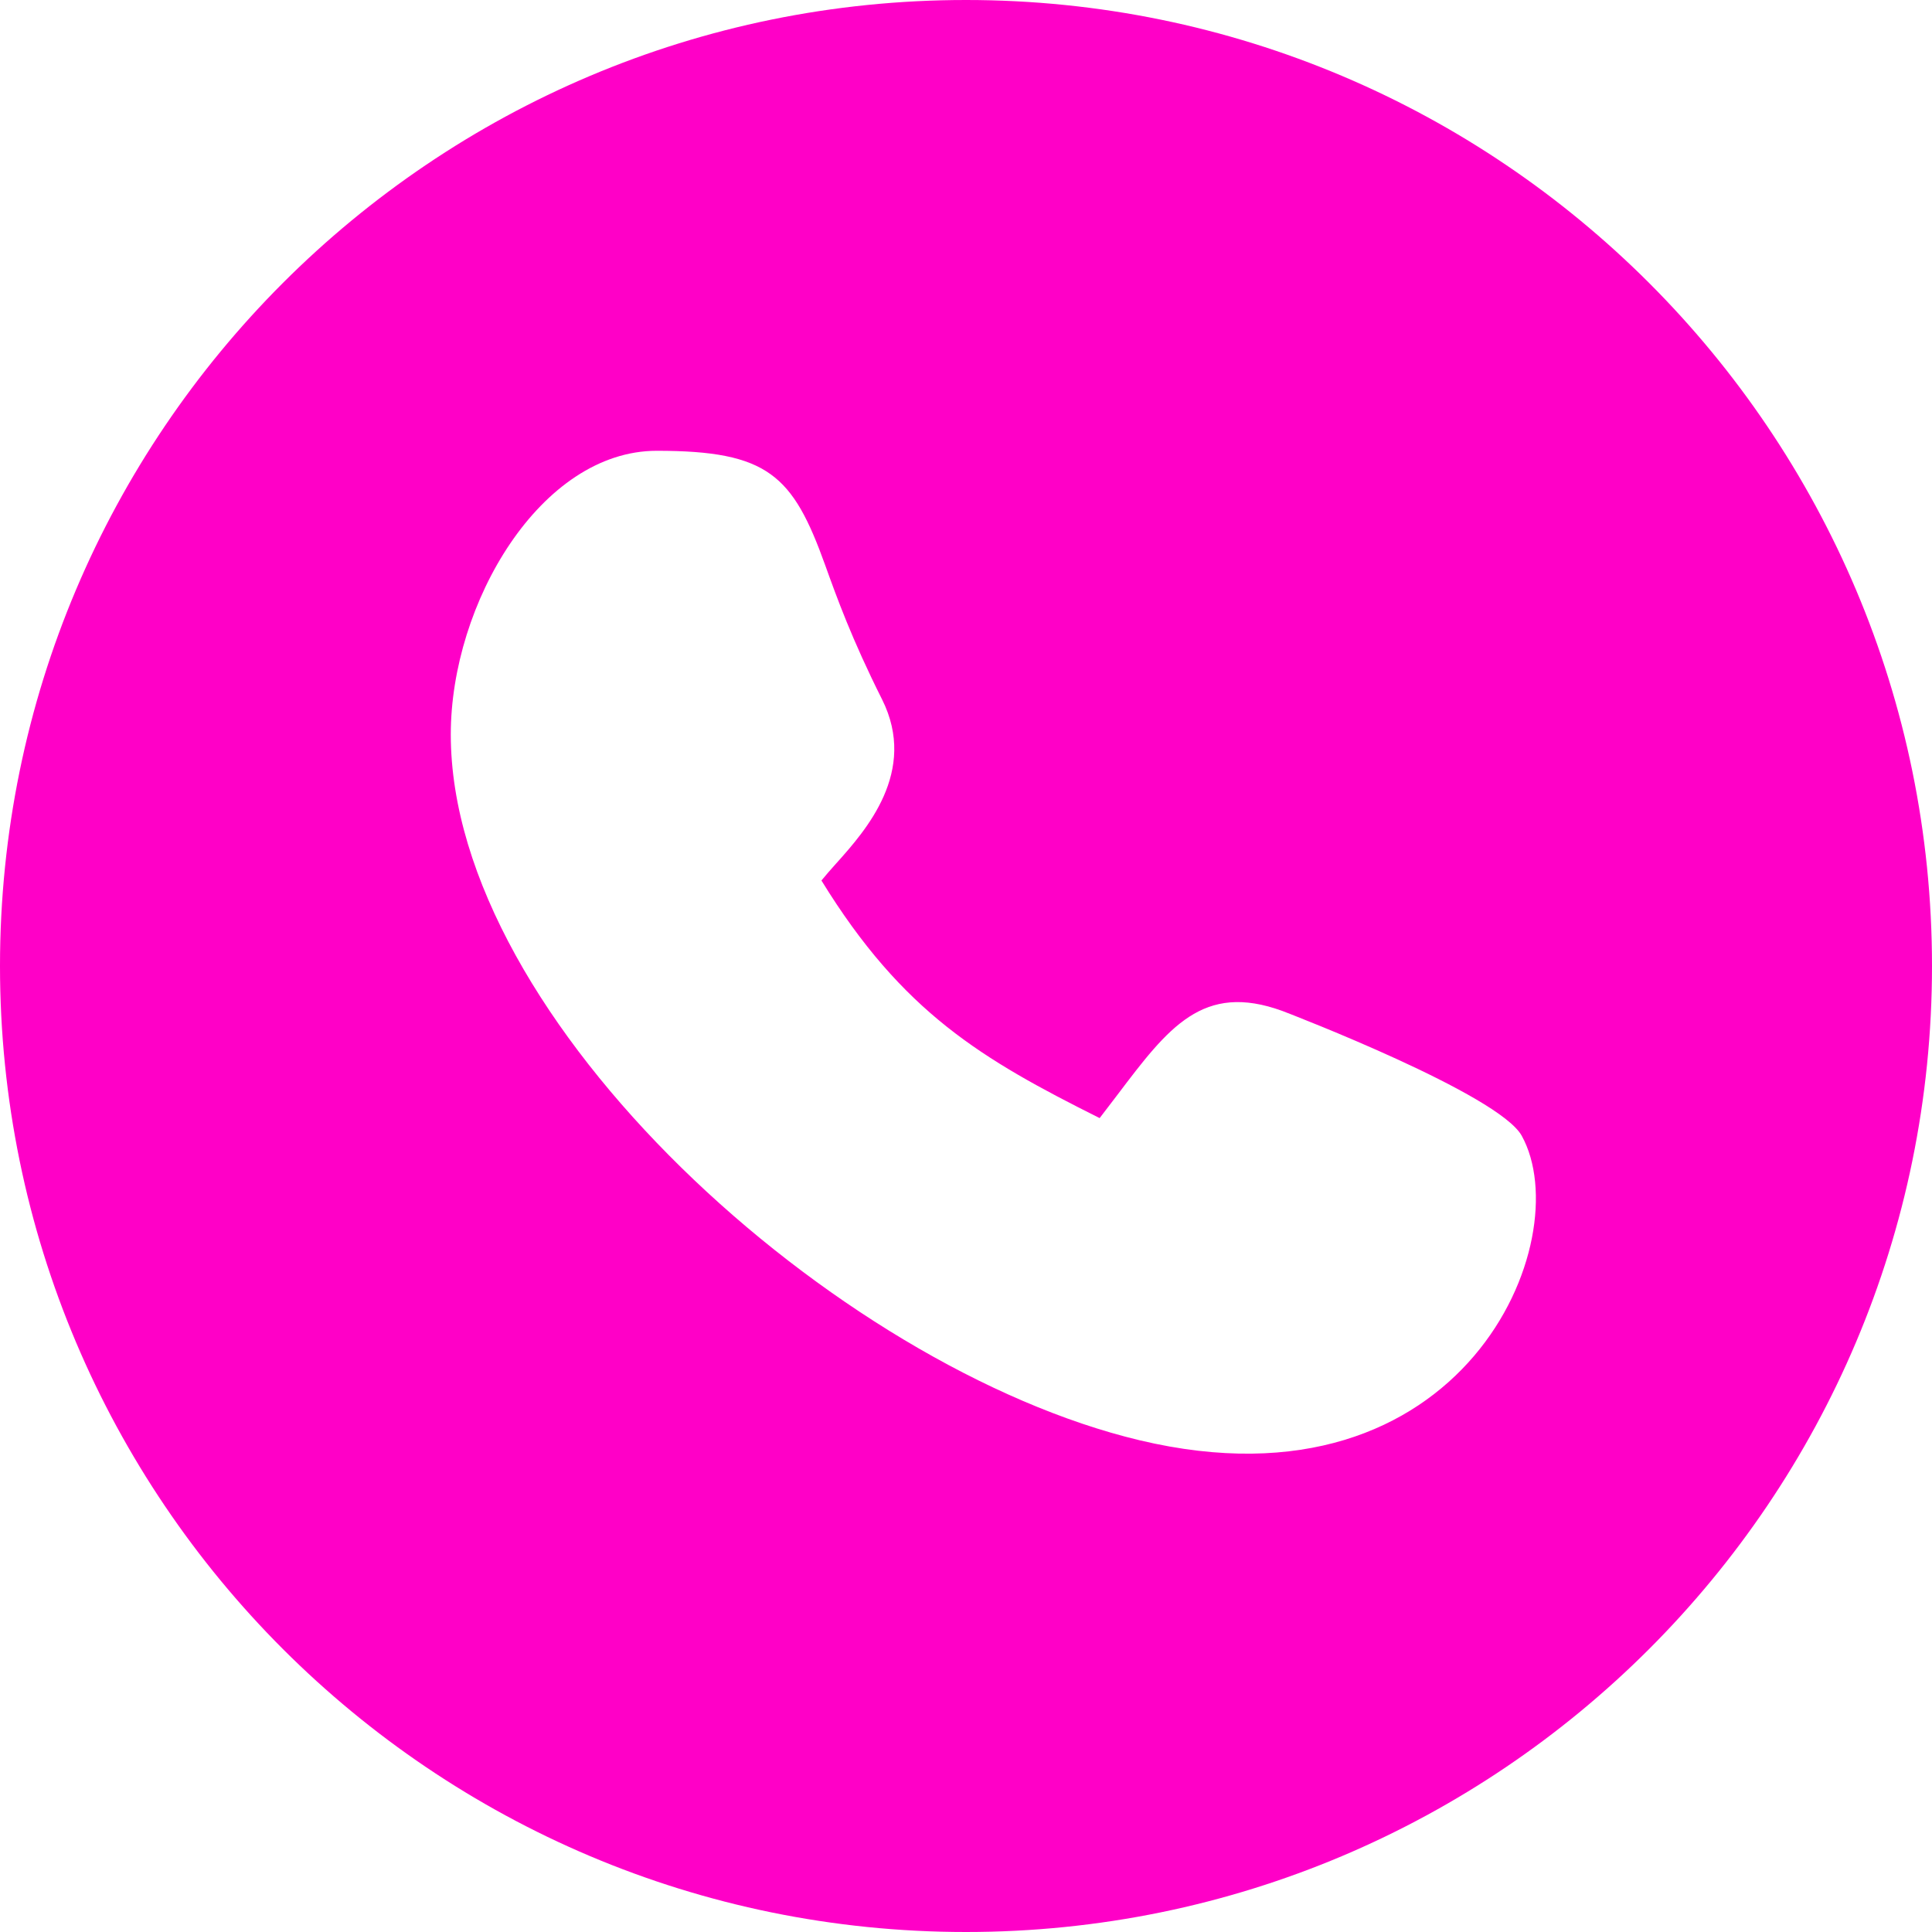 <?xml version="1.0" encoding="UTF-8"?> <svg xmlns="http://www.w3.org/2000/svg" width="40" height="40" viewBox="0 0 40 40" fill="none"> <path fill-rule="evenodd" clip-rule="evenodd" d="M40 20C40 31.046 31.046 40 20 40C8.954 40 0 31.046 0 20C0 8.954 8.954 0 20 0C31.046 0 40 8.954 40 20ZM31.506 23.515C32.692 25.664 30.324 31.421 23.593 29.819C17.308 28.318 9.333 21.138 9.333 15.207C9.333 12.489 11.196 9.333 13.598 9.333C15.905 9.333 16.415 9.839 17.085 11.702L17.089 11.713C17.32 12.355 17.634 13.23 18.262 14.48C19.011 15.977 17.916 17.201 17.327 17.861L17.322 17.866C17.31 17.88 17.297 17.895 17.283 17.91C17.195 18.009 17.089 18.128 17.007 18.23C18.689 20.965 20.326 21.928 22.767 23.149C22.896 22.982 23.02 22.82 23.139 22.662C24.189 21.275 24.903 20.331 26.551 20.931C26.759 21.01 31.03 22.657 31.506 23.515Z" fill="#FF00C7"></path> </svg> 